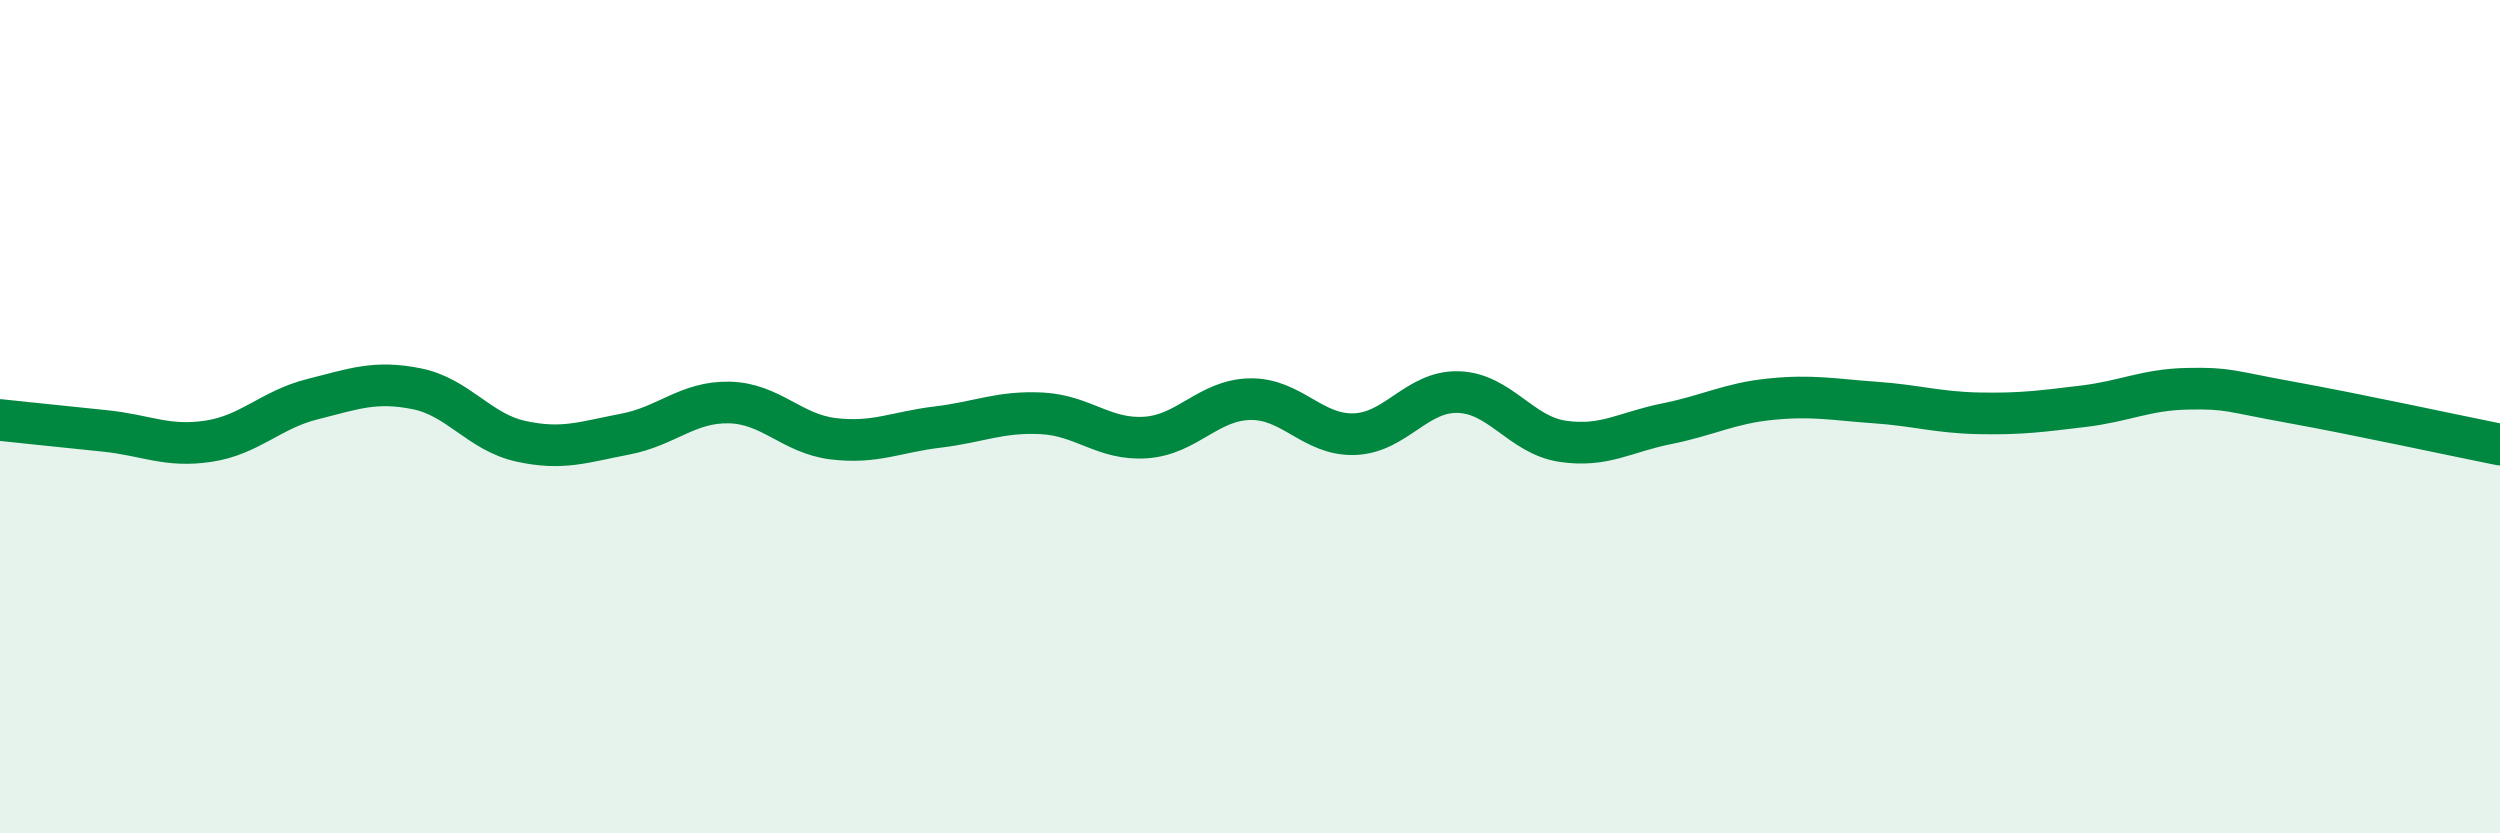 
    <svg width="60" height="20" viewBox="0 0 60 20" xmlns="http://www.w3.org/2000/svg">
      <path
        d="M 0,10.08 C 0.5,10.13 1.5,10.24 2.5,10.34 C 3.5,10.44 4,10.74 5,10.59 C 6,10.44 6.5,9.83 7.5,9.58 C 8.5,9.33 9,9.13 10,9.33 C 11,9.53 11.5,10.37 12.5,10.59 C 13.5,10.81 14,10.61 15,10.42 C 16,10.23 16.5,9.64 17.5,9.66 C 18.5,9.68 19,10.41 20,10.53 C 21,10.65 21.5,10.37 22.5,10.25 C 23.5,10.13 24,9.87 25,9.92 C 26,9.97 26.5,10.57 27.5,10.5 C 28.5,10.43 29,9.6 30,9.58 C 31,9.56 31.5,10.45 32.5,10.42 C 33.5,10.39 34,9.38 35,9.41 C 36,9.44 36.5,10.44 37.5,10.59 C 38.5,10.74 39,10.37 40,10.17 C 41,9.97 41.5,9.68 42.5,9.58 C 43.5,9.48 44,9.59 45,9.66 C 46,9.73 46.5,9.9 47.5,9.92 C 48.5,9.94 49,9.87 50,9.75 C 51,9.63 51.5,9.35 52.5,9.33 C 53.5,9.31 53.5,9.39 55,9.66 C 56.5,9.93 59,10.47 60,10.67L60 20L0 20Z"
        fill="#008740"
        opacity="0.1"
        stroke-linecap="round"
        stroke-linejoin="round"
      />
      <path
        d="M 0,10.08 C 0.5,10.13 1.5,10.24 2.5,10.34 C 3.5,10.44 4,10.74 5,10.59 C 6,10.44 6.5,9.83 7.5,9.58 C 8.5,9.33 9,9.13 10,9.33 C 11,9.53 11.5,10.37 12.5,10.59 C 13.5,10.81 14,10.61 15,10.42 C 16,10.23 16.5,9.64 17.5,9.66 C 18.5,9.68 19,10.41 20,10.53 C 21,10.65 21.5,10.37 22.5,10.25 C 23.5,10.13 24,9.87 25,9.92 C 26,9.97 26.5,10.57 27.5,10.5 C 28.5,10.43 29,9.6 30,9.58 C 31,9.56 31.5,10.45 32.5,10.42 C 33.5,10.39 34,9.38 35,9.41 C 36,9.44 36.5,10.44 37.5,10.59 C 38.5,10.74 39,10.37 40,10.17 C 41,9.97 41.5,9.68 42.5,9.58 C 43.5,9.48 44,9.59 45,9.66 C 46,9.73 46.5,9.9 47.5,9.92 C 48.5,9.94 49,9.87 50,9.75 C 51,9.63 51.5,9.35 52.5,9.33 C 53.5,9.31 53.5,9.39 55,9.66 C 56.5,9.93 59,10.47 60,10.67"
        stroke="#008740"
        stroke-width="1"
        fill="none"
        stroke-linecap="round"
        stroke-linejoin="round"
      />
    </svg>
  